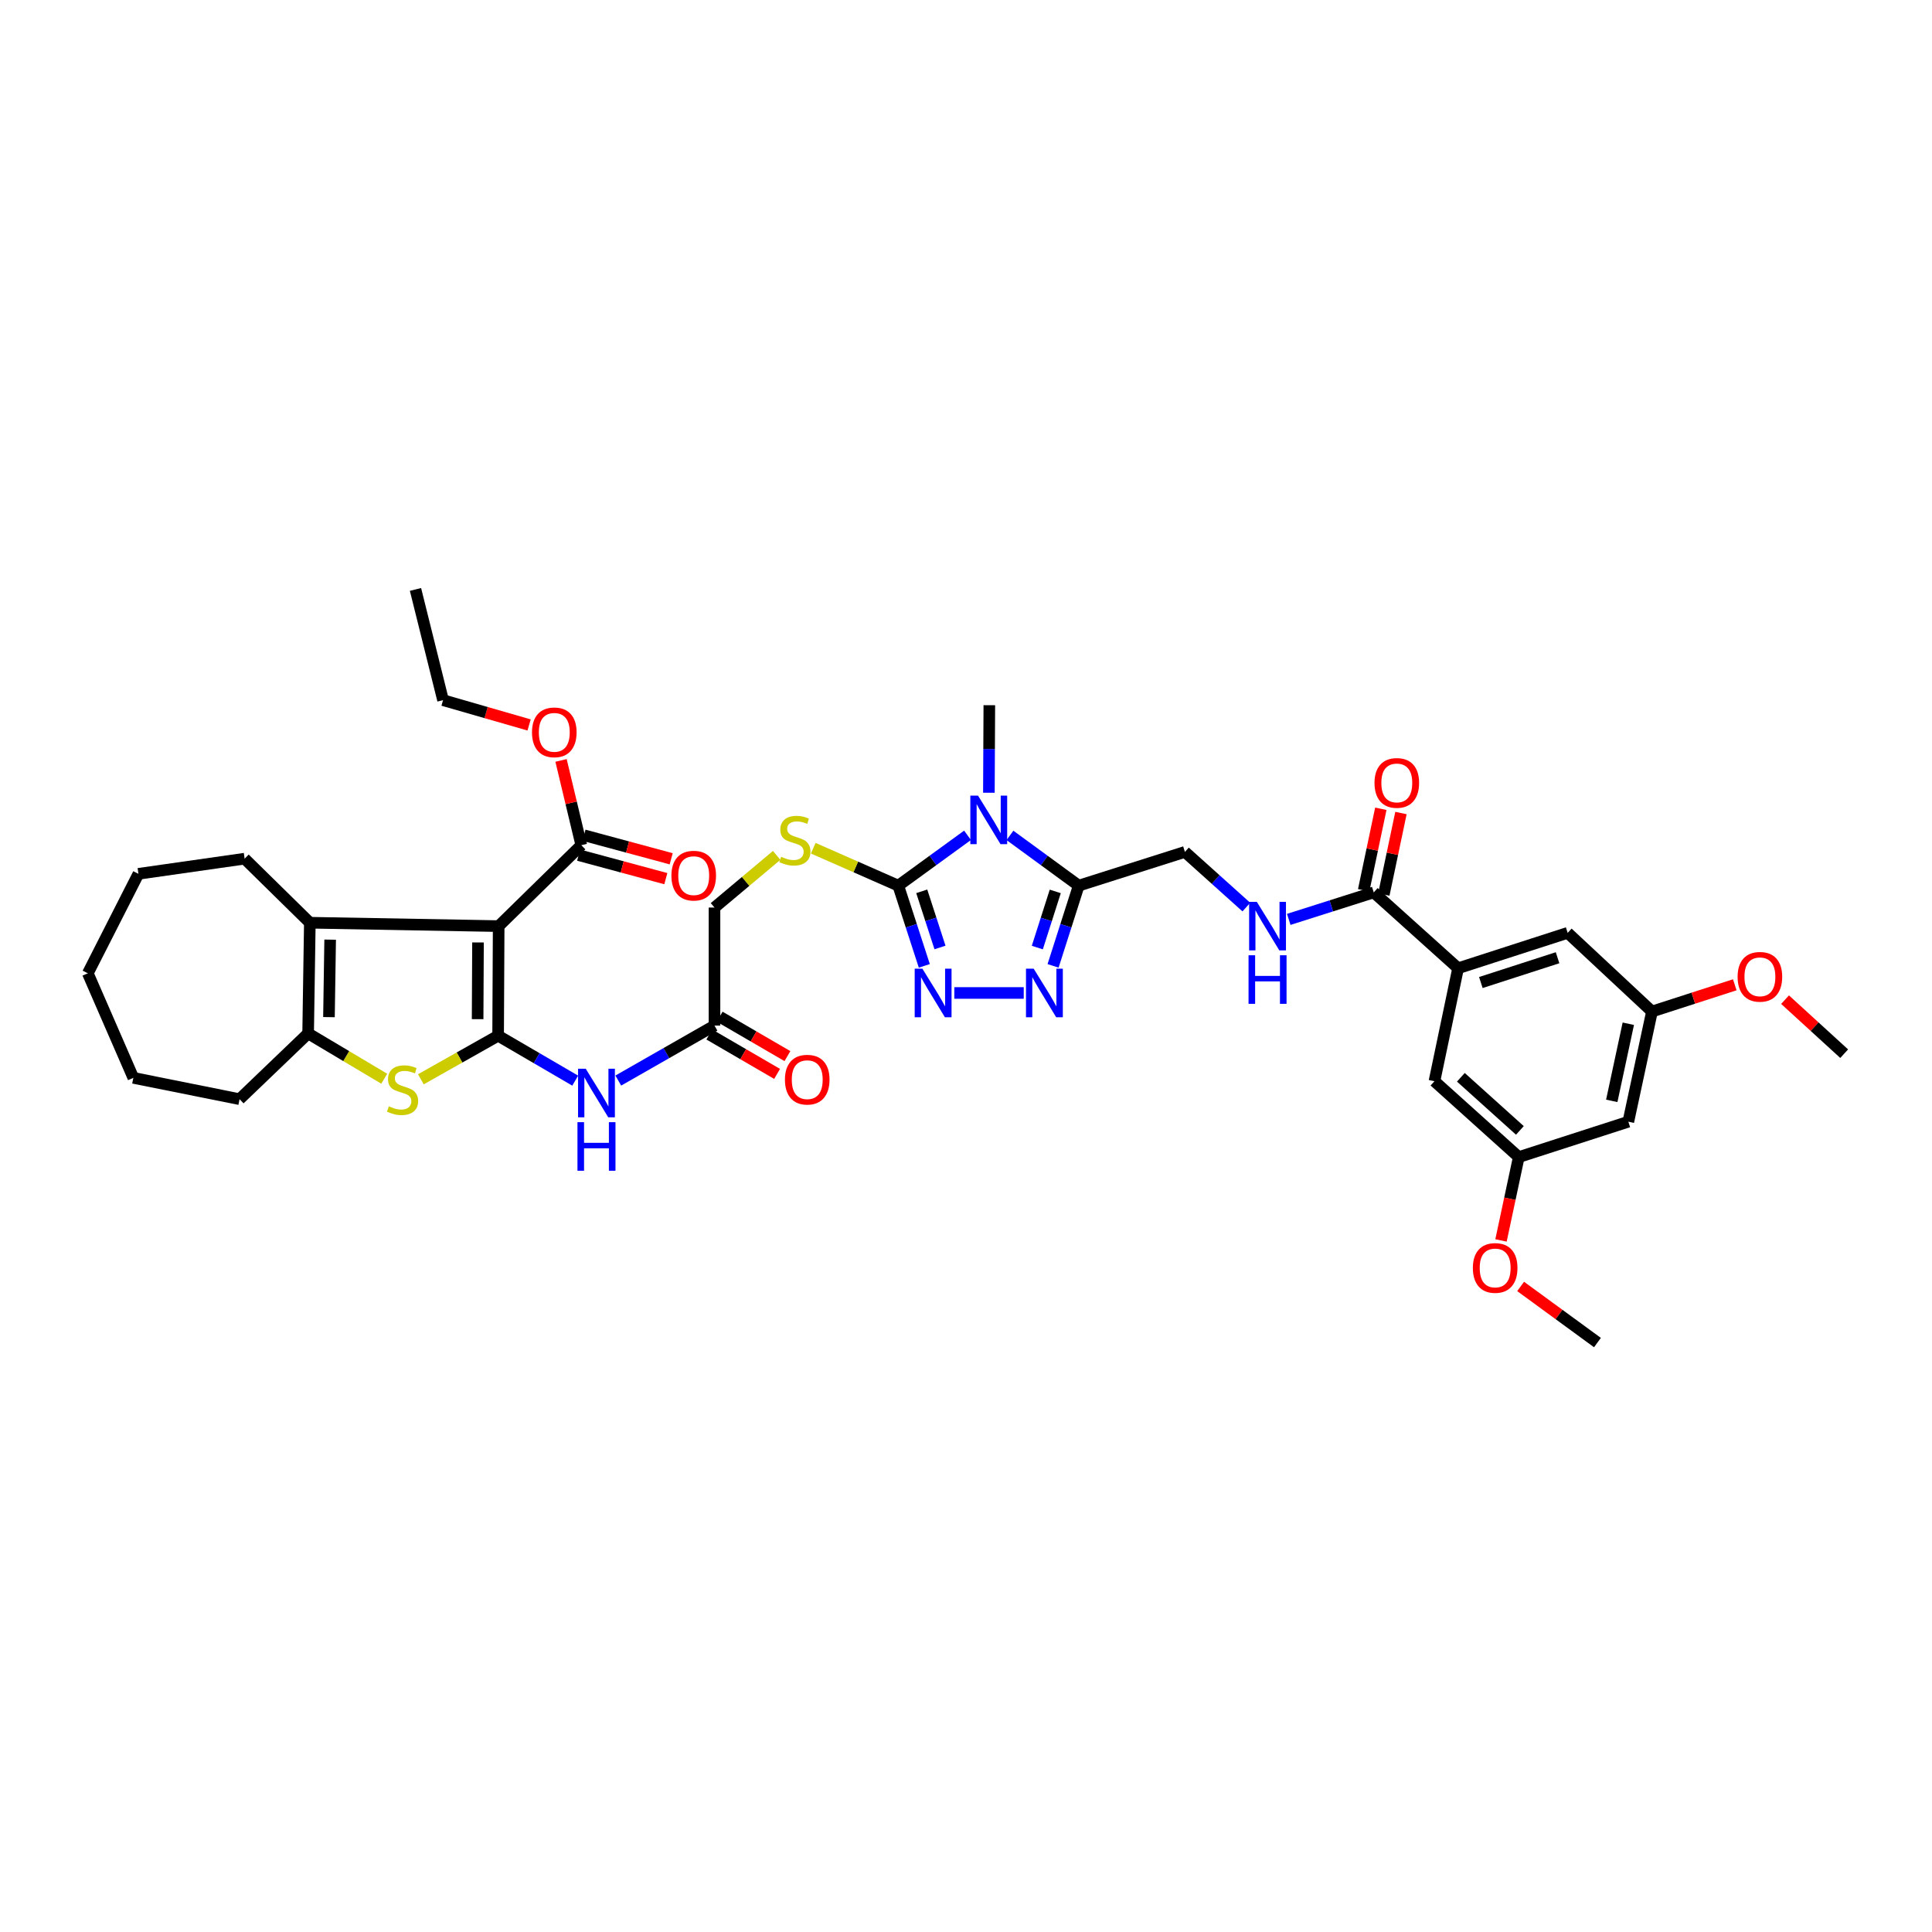 <?xml version='1.0' encoding='iso-8859-1'?>
<svg version='1.1' baseProfile='full'
              xmlns='http://www.w3.org/2000/svg'
                      xmlns:rdkit='http://www.rdkit.org/xml'
                      xmlns:xlink='http://www.w3.org/1999/xlink'
                  xml:space='preserve'
width='1000px' height='1000px' viewBox='0 0 1000 1000'>
<!-- END OF HEADER -->
<rect style='opacity:1.0;fill:#FFFFFF;stroke:none' width='1000' height='1000' x='0' y='0'> </rect>
<path class='bond-0' d='M 257.826,536.082 L 258.11,479.358' style='fill:none;fill-rule:evenodd;stroke:#000000;stroke-width:6px;stroke-linecap:butt;stroke-linejoin:miter;stroke-opacity:1' />
<path class='bond-0' d='M 247.216,527.52 L 247.415,487.813' style='fill:none;fill-rule:evenodd;stroke:#000000;stroke-width:6px;stroke-linecap:butt;stroke-linejoin:miter;stroke-opacity:1' />
<path class='bond-3' d='M 257.826,536.082 L 237.835,547.362' style='fill:none;fill-rule:evenodd;stroke:#000000;stroke-width:6px;stroke-linecap:butt;stroke-linejoin:miter;stroke-opacity:1' />
<path class='bond-3' d='M 237.835,547.362 L 217.844,558.642' style='fill:none;fill-rule:evenodd;stroke:#CCCC00;stroke-width:6px;stroke-linecap:butt;stroke-linejoin:miter;stroke-opacity:1' />
<path class='bond-9' d='M 257.826,536.082 L 277.776,547.71' style='fill:none;fill-rule:evenodd;stroke:#000000;stroke-width:6px;stroke-linecap:butt;stroke-linejoin:miter;stroke-opacity:1' />
<path class='bond-9' d='M 277.776,547.71 L 297.725,559.339' style='fill:none;fill-rule:evenodd;stroke:#0000FF;stroke-width:6px;stroke-linecap:butt;stroke-linejoin:miter;stroke-opacity:1' />
<path class='bond-5' d='M 258.11,479.358 L 160.369,477.601' style='fill:none;fill-rule:evenodd;stroke:#000000;stroke-width:6px;stroke-linecap:butt;stroke-linejoin:miter;stroke-opacity:1' />
<path class='bond-10' d='M 258.11,479.358 L 300.879,437.471' style='fill:none;fill-rule:evenodd;stroke:#000000;stroke-width:6px;stroke-linecap:butt;stroke-linejoin:miter;stroke-opacity:1' />
<path class='bond-1' d='M 500.796,432.354 L 482.869,445.382' style='fill:none;fill-rule:evenodd;stroke:#0000FF;stroke-width:6px;stroke-linecap:butt;stroke-linejoin:miter;stroke-opacity:1' />
<path class='bond-1' d='M 482.869,445.382 L 464.942,458.409' style='fill:none;fill-rule:evenodd;stroke:#000000;stroke-width:6px;stroke-linecap:butt;stroke-linejoin:miter;stroke-opacity:1' />
<path class='bond-4' d='M 522.752,432.397 L 540.546,445.403' style='fill:none;fill-rule:evenodd;stroke:#0000FF;stroke-width:6px;stroke-linecap:butt;stroke-linejoin:miter;stroke-opacity:1' />
<path class='bond-4' d='M 540.546,445.403 L 558.339,458.409' style='fill:none;fill-rule:evenodd;stroke:#000000;stroke-width:6px;stroke-linecap:butt;stroke-linejoin:miter;stroke-opacity:1' />
<path class='bond-26' d='M 511.847,410.321 L 511.96,387.666' style='fill:none;fill-rule:evenodd;stroke:#0000FF;stroke-width:6px;stroke-linecap:butt;stroke-linejoin:miter;stroke-opacity:1' />
<path class='bond-26' d='M 511.96,387.666 L 512.073,365.012' style='fill:none;fill-rule:evenodd;stroke:#000000;stroke-width:6px;stroke-linecap:butt;stroke-linejoin:miter;stroke-opacity:1' />
<path class='bond-2' d='M 464.942,458.409 L 442.942,448.722' style='fill:none;fill-rule:evenodd;stroke:#000000;stroke-width:6px;stroke-linecap:butt;stroke-linejoin:miter;stroke-opacity:1' />
<path class='bond-2' d='M 442.942,448.722 L 420.942,439.036' style='fill:none;fill-rule:evenodd;stroke:#CCCC00;stroke-width:6px;stroke-linecap:butt;stroke-linejoin:miter;stroke-opacity:1' />
<path class='bond-6' d='M 464.942,458.409 L 471.683,479.17' style='fill:none;fill-rule:evenodd;stroke:#000000;stroke-width:6px;stroke-linecap:butt;stroke-linejoin:miter;stroke-opacity:1' />
<path class='bond-6' d='M 471.683,479.17 L 478.424,499.931' style='fill:none;fill-rule:evenodd;stroke:#0000FF;stroke-width:6px;stroke-linecap:butt;stroke-linejoin:miter;stroke-opacity:1' />
<path class='bond-6' d='M 477.096,461.347 L 481.815,475.88' style='fill:none;fill-rule:evenodd;stroke:#000000;stroke-width:6px;stroke-linecap:butt;stroke-linejoin:miter;stroke-opacity:1' />
<path class='bond-6' d='M 481.815,475.88 L 486.534,490.412' style='fill:none;fill-rule:evenodd;stroke:#0000FF;stroke-width:6px;stroke-linecap:butt;stroke-linejoin:miter;stroke-opacity:1' />
<path class='bond-8' d='M 198.881,558.347 L 179.184,546.622' style='fill:none;fill-rule:evenodd;stroke:#CCCC00;stroke-width:6px;stroke-linecap:butt;stroke-linejoin:miter;stroke-opacity:1' />
<path class='bond-8' d='M 179.184,546.622 L 159.487,534.898' style='fill:none;fill-rule:evenodd;stroke:#000000;stroke-width:6px;stroke-linecap:butt;stroke-linejoin:miter;stroke-opacity:1' />
<path class='bond-16' d='M 558.339,458.409 L 613.311,440.951' style='fill:none;fill-rule:evenodd;stroke:#000000;stroke-width:6px;stroke-linecap:butt;stroke-linejoin:miter;stroke-opacity:1' />
<path class='bond-41' d='M 558.339,458.409 L 551.704,479.171' style='fill:none;fill-rule:evenodd;stroke:#000000;stroke-width:6px;stroke-linecap:butt;stroke-linejoin:miter;stroke-opacity:1' />
<path class='bond-41' d='M 551.704,479.171 L 545.068,499.933' style='fill:none;fill-rule:evenodd;stroke:#0000FF;stroke-width:6px;stroke-linecap:butt;stroke-linejoin:miter;stroke-opacity:1' />
<path class='bond-41' d='M 546.202,461.394 L 541.557,475.928' style='fill:none;fill-rule:evenodd;stroke:#000000;stroke-width:6px;stroke-linecap:butt;stroke-linejoin:miter;stroke-opacity:1' />
<path class='bond-41' d='M 541.557,475.928 L 536.912,490.461' style='fill:none;fill-rule:evenodd;stroke:#0000FF;stroke-width:6px;stroke-linecap:butt;stroke-linejoin:miter;stroke-opacity:1' />
<path class='bond-28' d='M 160.369,477.601 L 126.619,444.448' style='fill:none;fill-rule:evenodd;stroke:#000000;stroke-width:6px;stroke-linecap:butt;stroke-linejoin:miter;stroke-opacity:1' />
<path class='bond-39' d='M 160.369,477.601 L 159.487,534.898' style='fill:none;fill-rule:evenodd;stroke:#000000;stroke-width:6px;stroke-linecap:butt;stroke-linejoin:miter;stroke-opacity:1' />
<path class='bond-39' d='M 170.888,486.359 L 170.271,526.467' style='fill:none;fill-rule:evenodd;stroke:#000000;stroke-width:6px;stroke-linecap:butt;stroke-linejoin:miter;stroke-opacity:1' />
<path class='bond-7' d='M 493.954,513.96 L 529.886,513.96' style='fill:none;fill-rule:evenodd;stroke:#0000FF;stroke-width:6px;stroke-linecap:butt;stroke-linejoin:miter;stroke-opacity:1' />
<path class='bond-29' d='M 159.487,534.898 L 123.992,568.932' style='fill:none;fill-rule:evenodd;stroke:#000000;stroke-width:6px;stroke-linecap:butt;stroke-linejoin:miter;stroke-opacity:1' />
<path class='bond-14' d='M 320.025,559.302 L 344.921,545.076' style='fill:none;fill-rule:evenodd;stroke:#0000FF;stroke-width:6px;stroke-linecap:butt;stroke-linejoin:miter;stroke-opacity:1' />
<path class='bond-14' d='M 344.921,545.076 L 369.817,530.85' style='fill:none;fill-rule:evenodd;stroke:#000000;stroke-width:6px;stroke-linecap:butt;stroke-linejoin:miter;stroke-opacity:1' />
<path class='bond-22' d='M 299.492,442.613 L 322.061,448.701' style='fill:none;fill-rule:evenodd;stroke:#000000;stroke-width:6px;stroke-linecap:butt;stroke-linejoin:miter;stroke-opacity:1' />
<path class='bond-22' d='M 322.061,448.701 L 344.63,454.789' style='fill:none;fill-rule:evenodd;stroke:#FF0000;stroke-width:6px;stroke-linecap:butt;stroke-linejoin:miter;stroke-opacity:1' />
<path class='bond-22' d='M 302.266,432.329 L 324.835,438.416' style='fill:none;fill-rule:evenodd;stroke:#000000;stroke-width:6px;stroke-linecap:butt;stroke-linejoin:miter;stroke-opacity:1' />
<path class='bond-22' d='M 324.835,438.416 L 347.405,444.504' style='fill:none;fill-rule:evenodd;stroke:#FF0000;stroke-width:6px;stroke-linecap:butt;stroke-linejoin:miter;stroke-opacity:1' />
<path class='bond-27' d='M 300.879,437.471 L 295.635,415.533' style='fill:none;fill-rule:evenodd;stroke:#000000;stroke-width:6px;stroke-linecap:butt;stroke-linejoin:miter;stroke-opacity:1' />
<path class='bond-27' d='M 295.635,415.533 L 290.392,393.595' style='fill:none;fill-rule:evenodd;stroke:#FF0000;stroke-width:6px;stroke-linecap:butt;stroke-linejoin:miter;stroke-opacity:1' />
<path class='bond-11' d='M 711.052,461.9 L 689.054,468.886' style='fill:none;fill-rule:evenodd;stroke:#000000;stroke-width:6px;stroke-linecap:butt;stroke-linejoin:miter;stroke-opacity:1' />
<path class='bond-11' d='M 689.054,468.886 L 667.056,475.873' style='fill:none;fill-rule:evenodd;stroke:#0000FF;stroke-width:6px;stroke-linecap:butt;stroke-linejoin:miter;stroke-opacity:1' />
<path class='bond-12' d='M 711.052,461.9 L 754.702,501.166' style='fill:none;fill-rule:evenodd;stroke:#000000;stroke-width:6px;stroke-linecap:butt;stroke-linejoin:miter;stroke-opacity:1' />
<path class='bond-23' d='M 716.264,462.996 L 720.699,441.908' style='fill:none;fill-rule:evenodd;stroke:#000000;stroke-width:6px;stroke-linecap:butt;stroke-linejoin:miter;stroke-opacity:1' />
<path class='bond-23' d='M 720.699,441.908 L 725.134,420.819' style='fill:none;fill-rule:evenodd;stroke:#FF0000;stroke-width:6px;stroke-linecap:butt;stroke-linejoin:miter;stroke-opacity:1' />
<path class='bond-23' d='M 705.84,460.804 L 710.275,439.715' style='fill:none;fill-rule:evenodd;stroke:#000000;stroke-width:6px;stroke-linecap:butt;stroke-linejoin:miter;stroke-opacity:1' />
<path class='bond-23' d='M 710.275,439.715 L 714.71,418.626' style='fill:none;fill-rule:evenodd;stroke:#FF0000;stroke-width:6px;stroke-linecap:butt;stroke-linejoin:miter;stroke-opacity:1' />
<path class='bond-17' d='M 754.702,501.166 L 811.42,482.838' style='fill:none;fill-rule:evenodd;stroke:#000000;stroke-width:6px;stroke-linecap:butt;stroke-linejoin:miter;stroke-opacity:1' />
<path class='bond-17' d='M 766.485,508.553 L 806.188,495.723' style='fill:none;fill-rule:evenodd;stroke:#000000;stroke-width:6px;stroke-linecap:butt;stroke-linejoin:miter;stroke-opacity:1' />
<path class='bond-18' d='M 754.702,501.166 L 742.47,559.629' style='fill:none;fill-rule:evenodd;stroke:#000000;stroke-width:6px;stroke-linecap:butt;stroke-linejoin:miter;stroke-opacity:1' />
<path class='bond-13' d='M 402.002,442.743 L 385.91,456.242' style='fill:none;fill-rule:evenodd;stroke:#CCCC00;stroke-width:6px;stroke-linecap:butt;stroke-linejoin:miter;stroke-opacity:1' />
<path class='bond-13' d='M 385.91,456.242 L 369.817,469.742' style='fill:none;fill-rule:evenodd;stroke:#000000;stroke-width:6px;stroke-linecap:butt;stroke-linejoin:miter;stroke-opacity:1' />
<path class='bond-24' d='M 367.14,535.455 L 384.679,545.653' style='fill:none;fill-rule:evenodd;stroke:#000000;stroke-width:6px;stroke-linecap:butt;stroke-linejoin:miter;stroke-opacity:1' />
<path class='bond-24' d='M 384.679,545.653 L 402.218,555.852' style='fill:none;fill-rule:evenodd;stroke:#FF0000;stroke-width:6px;stroke-linecap:butt;stroke-linejoin:miter;stroke-opacity:1' />
<path class='bond-24' d='M 372.494,526.246 L 390.033,536.445' style='fill:none;fill-rule:evenodd;stroke:#000000;stroke-width:6px;stroke-linecap:butt;stroke-linejoin:miter;stroke-opacity:1' />
<path class='bond-24' d='M 390.033,536.445 L 407.572,546.643' style='fill:none;fill-rule:evenodd;stroke:#FF0000;stroke-width:6px;stroke-linecap:butt;stroke-linejoin:miter;stroke-opacity:1' />
<path class='bond-25' d='M 369.817,530.85 L 369.817,469.742' style='fill:none;fill-rule:evenodd;stroke:#000000;stroke-width:6px;stroke-linecap:butt;stroke-linejoin:miter;stroke-opacity:1' />
<path class='bond-15' d='M 645.109,469.506 L 629.21,455.228' style='fill:none;fill-rule:evenodd;stroke:#0000FF;stroke-width:6px;stroke-linecap:butt;stroke-linejoin:miter;stroke-opacity:1' />
<path class='bond-15' d='M 629.21,455.228 L 613.311,440.951' style='fill:none;fill-rule:evenodd;stroke:#000000;stroke-width:6px;stroke-linecap:butt;stroke-linejoin:miter;stroke-opacity:1' />
<path class='bond-20' d='M 811.42,482.838 L 855.059,523.565' style='fill:none;fill-rule:evenodd;stroke:#000000;stroke-width:6px;stroke-linecap:butt;stroke-linejoin:miter;stroke-opacity:1' />
<path class='bond-21' d='M 742.47,559.629 L 786.109,598.907' style='fill:none;fill-rule:evenodd;stroke:#000000;stroke-width:6px;stroke-linecap:butt;stroke-linejoin:miter;stroke-opacity:1' />
<path class='bond-21' d='M 756.142,557.603 L 786.689,585.097' style='fill:none;fill-rule:evenodd;stroke:#000000;stroke-width:6px;stroke-linecap:butt;stroke-linejoin:miter;stroke-opacity:1' />
<path class='bond-19' d='M 842.827,580.596 L 786.109,598.907' style='fill:none;fill-rule:evenodd;stroke:#000000;stroke-width:6px;stroke-linecap:butt;stroke-linejoin:miter;stroke-opacity:1' />
<path class='bond-42' d='M 842.827,580.596 L 855.059,523.565' style='fill:none;fill-rule:evenodd;stroke:#000000;stroke-width:6px;stroke-linecap:butt;stroke-linejoin:miter;stroke-opacity:1' />
<path class='bond-42' d='M 834.246,569.808 L 842.809,529.886' style='fill:none;fill-rule:evenodd;stroke:#000000;stroke-width:6px;stroke-linecap:butt;stroke-linejoin:miter;stroke-opacity:1' />
<path class='bond-30' d='M 855.059,523.565 L 876.488,516.646' style='fill:none;fill-rule:evenodd;stroke:#000000;stroke-width:6px;stroke-linecap:butt;stroke-linejoin:miter;stroke-opacity:1' />
<path class='bond-30' d='M 876.488,516.646 L 897.917,509.727' style='fill:none;fill-rule:evenodd;stroke:#FF0000;stroke-width:6px;stroke-linecap:butt;stroke-linejoin:miter;stroke-opacity:1' />
<path class='bond-31' d='M 786.109,598.907 L 781.512,620.476' style='fill:none;fill-rule:evenodd;stroke:#000000;stroke-width:6px;stroke-linecap:butt;stroke-linejoin:miter;stroke-opacity:1' />
<path class='bond-31' d='M 781.512,620.476 L 776.916,642.045' style='fill:none;fill-rule:evenodd;stroke:#FF0000;stroke-width:6px;stroke-linecap:butt;stroke-linejoin:miter;stroke-opacity:1' />
<path class='bond-32' d='M 273.863,375.234 L 251.591,368.818' style='fill:none;fill-rule:evenodd;stroke:#FF0000;stroke-width:6px;stroke-linecap:butt;stroke-linejoin:miter;stroke-opacity:1' />
<path class='bond-32' d='M 251.591,368.818 L 229.319,362.402' style='fill:none;fill-rule:evenodd;stroke:#000000;stroke-width:6px;stroke-linecap:butt;stroke-linejoin:miter;stroke-opacity:1' />
<path class='bond-35' d='M 126.619,444.448 L 71.647,452.29' style='fill:none;fill-rule:evenodd;stroke:#000000;stroke-width:6px;stroke-linecap:butt;stroke-linejoin:miter;stroke-opacity:1' />
<path class='bond-36' d='M 123.992,568.932 L 69.02,557.895' style='fill:none;fill-rule:evenodd;stroke:#000000;stroke-width:6px;stroke-linecap:butt;stroke-linejoin:miter;stroke-opacity:1' />
<path class='bond-34' d='M 923.941,517.421 L 939.243,531.403' style='fill:none;fill-rule:evenodd;stroke:#FF0000;stroke-width:6px;stroke-linecap:butt;stroke-linejoin:miter;stroke-opacity:1' />
<path class='bond-34' d='M 939.243,531.403 L 954.545,545.385' style='fill:none;fill-rule:evenodd;stroke:#000000;stroke-width:6px;stroke-linecap:butt;stroke-linejoin:miter;stroke-opacity:1' />
<path class='bond-33' d='M 787.074,665.854 L 806.955,680.384' style='fill:none;fill-rule:evenodd;stroke:#FF0000;stroke-width:6px;stroke-linecap:butt;stroke-linejoin:miter;stroke-opacity:1' />
<path class='bond-33' d='M 806.955,680.384 L 826.836,694.913' style='fill:none;fill-rule:evenodd;stroke:#000000;stroke-width:6px;stroke-linecap:butt;stroke-linejoin:miter;stroke-opacity:1' />
<path class='bond-37' d='M 229.319,362.402 L 215.057,305.087' style='fill:none;fill-rule:evenodd;stroke:#000000;stroke-width:6px;stroke-linecap:butt;stroke-linejoin:miter;stroke-opacity:1' />
<path class='bond-40' d='M 71.647,452.29 L 45.455,503.776' style='fill:none;fill-rule:evenodd;stroke:#000000;stroke-width:6px;stroke-linecap:butt;stroke-linejoin:miter;stroke-opacity:1' />
<path class='bond-38' d='M 69.02,557.895 L 45.455,503.776' style='fill:none;fill-rule:evenodd;stroke:#000000;stroke-width:6px;stroke-linecap:butt;stroke-linejoin:miter;stroke-opacity:1' />
<path  class='atom-2' d='M 506.22 411.805
L 514.458 425.12
Q 515.274 426.434, 516.588 428.813
Q 517.902 431.192, 517.973 431.334
L 517.973 411.805
L 521.311 411.805
L 521.311 436.944
L 517.866 436.944
L 509.025 422.386
Q 507.995 420.682, 506.894 418.729
Q 505.829 416.776, 505.51 416.172
L 505.51 436.944
L 502.243 436.944
L 502.243 411.805
L 506.22 411.805
' fill='#0000FF'/>
<path  class='atom-4' d='M 201.262 572.619
Q 201.546 572.726, 202.718 573.223
Q 203.89 573.72, 205.168 574.039
Q 206.482 574.323, 207.76 574.323
Q 210.139 574.323, 211.524 573.187
Q 212.909 572.015, 212.909 569.992
Q 212.909 568.607, 212.199 567.755
Q 211.524 566.902, 210.459 566.441
Q 209.393 565.979, 207.618 565.447
Q 205.381 564.772, 204.032 564.133
Q 202.718 563.494, 201.759 562.144
Q 200.836 560.795, 200.836 558.523
Q 200.836 555.362, 202.967 553.409
Q 205.133 551.457, 209.393 551.457
Q 212.305 551.457, 215.607 552.841
L 214.791 555.575
Q 211.772 554.333, 209.5 554.333
Q 207.05 554.333, 205.701 555.362
Q 204.351 556.357, 204.387 558.096
Q 204.387 559.446, 205.061 560.262
Q 205.772 561.079, 206.766 561.541
Q 207.796 562.002, 209.5 562.535
Q 211.772 563.245, 213.122 563.955
Q 214.471 564.665, 215.43 566.121
Q 216.424 567.541, 216.424 569.992
Q 216.424 573.471, 214.08 575.353
Q 211.772 577.2, 207.902 577.2
Q 205.665 577.2, 203.961 576.702
Q 202.292 576.241, 200.303 575.424
L 201.262 572.619
' fill='#CCCC00'/>
<path  class='atom-7' d='M 477.423 501.391
L 485.661 514.706
Q 486.477 516.02, 487.791 518.399
Q 489.105 520.778, 489.176 520.92
L 489.176 501.391
L 492.514 501.391
L 492.514 526.53
L 489.07 526.53
L 480.228 511.972
Q 479.198 510.268, 478.098 508.315
Q 477.032 506.362, 476.713 505.758
L 476.713 526.53
L 473.446 526.53
L 473.446 501.391
L 477.423 501.391
' fill='#0000FF'/>
<path  class='atom-8' d='M 535.028 501.391
L 543.266 514.706
Q 544.083 516.02, 545.397 518.399
Q 546.71 520.778, 546.781 520.92
L 546.781 501.391
L 550.119 501.391
L 550.119 526.53
L 546.675 526.53
L 537.833 511.972
Q 536.804 510.268, 535.703 508.315
Q 534.638 506.362, 534.318 505.758
L 534.318 526.53
L 531.051 526.53
L 531.051 501.391
L 535.028 501.391
' fill='#0000FF'/>
<path  class='atom-10' d='M 303.175 553.185
L 311.413 566.5
Q 312.23 567.814, 313.543 570.193
Q 314.857 572.572, 314.928 572.714
L 314.928 553.185
L 318.266 553.185
L 318.266 578.324
L 314.822 578.324
L 305.98 563.766
Q 304.95 562.061, 303.85 560.109
Q 302.785 558.156, 302.465 557.552
L 302.465 578.324
L 299.198 578.324
L 299.198 553.185
L 303.175 553.185
' fill='#0000FF'/>
<path  class='atom-10' d='M 298.896 580.838
L 302.305 580.838
L 302.305 591.526
L 315.159 591.526
L 315.159 580.838
L 318.568 580.838
L 318.568 605.977
L 315.159 605.977
L 315.159 594.366
L 302.305 594.366
L 302.305 605.977
L 298.896 605.977
L 298.896 580.838
' fill='#0000FF'/>
<path  class='atom-14' d='M 404.319 443.472
Q 404.603 443.578, 405.774 444.075
Q 406.946 444.573, 408.225 444.892
Q 409.538 445.176, 410.817 445.176
Q 413.196 445.176, 414.58 444.04
Q 415.965 442.868, 415.965 440.844
Q 415.965 439.459, 415.255 438.607
Q 414.58 437.755, 413.515 437.293
Q 412.45 436.832, 410.675 436.299
Q 408.438 435.625, 407.088 434.985
Q 405.774 434.346, 404.816 432.997
Q 403.893 431.648, 403.893 429.375
Q 403.893 426.215, 406.023 424.262
Q 408.189 422.309, 412.45 422.309
Q 415.362 422.309, 418.664 423.694
L 417.847 426.428
Q 414.829 425.185, 412.556 425.185
Q 410.106 425.185, 408.757 426.215
Q 407.408 427.209, 407.443 428.949
Q 407.443 430.298, 408.118 431.115
Q 408.828 431.932, 409.822 432.393
Q 410.852 432.855, 412.556 433.388
Q 414.829 434.098, 416.178 434.808
Q 417.528 435.518, 418.486 436.974
Q 419.48 438.394, 419.48 440.844
Q 419.48 444.324, 417.137 446.206
Q 414.829 448.052, 410.959 448.052
Q 408.722 448.052, 407.017 447.555
Q 405.348 447.094, 403.36 446.277
L 404.319 443.472
' fill='#CCCC00'/>
<path  class='atom-16' d='M 650.523 466.788
L 658.761 480.104
Q 659.577 481.418, 660.891 483.797
Q 662.205 486.176, 662.276 486.318
L 662.276 466.788
L 665.614 466.788
L 665.614 491.928
L 662.169 491.928
L 653.328 477.37
Q 652.298 475.665, 651.198 473.712
Q 650.132 471.76, 649.813 471.156
L 649.813 491.928
L 646.546 491.928
L 646.546 466.788
L 650.523 466.788
' fill='#0000FF'/>
<path  class='atom-16' d='M 646.244 494.442
L 649.653 494.442
L 649.653 505.13
L 662.507 505.13
L 662.507 494.442
L 665.915 494.442
L 665.915 519.581
L 662.507 519.581
L 662.507 507.97
L 649.653 507.97
L 649.653 519.581
L 646.244 519.581
L 646.244 494.442
' fill='#0000FF'/>
<path  class='atom-23' d='M 347.524 453.236
Q 347.524 447.2, 350.507 443.827
Q 353.489 440.454, 359.064 440.454
Q 364.639 440.454, 367.622 443.827
Q 370.604 447.2, 370.604 453.236
Q 370.604 459.344, 367.586 462.823
Q 364.568 466.268, 359.064 466.268
Q 353.525 466.268, 350.507 462.823
Q 347.524 459.379, 347.524 453.236
M 359.064 463.427
Q 362.899 463.427, 364.958 460.871
Q 367.053 458.278, 367.053 453.236
Q 367.053 448.301, 364.958 445.815
Q 362.899 443.294, 359.064 443.294
Q 355.229 443.294, 353.134 445.78
Q 351.075 448.265, 351.075 453.236
Q 351.075 458.314, 353.134 460.871
Q 355.229 463.427, 359.064 463.427
' fill='#FF0000'/>
<path  class='atom-24' d='M 711.442 405.242
Q 711.442 399.206, 714.425 395.832
Q 717.408 392.459, 722.982 392.459
Q 728.557 392.459, 731.54 395.832
Q 734.522 399.206, 734.522 405.242
Q 734.522 411.349, 731.504 414.829
Q 728.486 418.273, 722.982 418.273
Q 717.443 418.273, 714.425 414.829
Q 711.442 411.385, 711.442 405.242
M 722.982 415.433
Q 726.817 415.433, 728.876 412.876
Q 730.971 410.284, 730.971 405.242
Q 730.971 400.306, 728.876 397.821
Q 726.817 395.3, 722.982 395.3
Q 719.147 395.3, 717.052 397.785
Q 714.993 400.271, 714.993 405.242
Q 714.993 410.319, 717.052 412.876
Q 719.147 415.433, 722.982 415.433
' fill='#FF0000'/>
<path  class='atom-25' d='M 406.283 558.836
Q 406.283 552.8, 409.266 549.427
Q 412.249 546.053, 417.823 546.053
Q 423.398 546.053, 426.381 549.427
Q 429.363 552.8, 429.363 558.836
Q 429.363 564.944, 426.345 568.423
Q 423.327 571.868, 417.823 571.868
Q 412.284 571.868, 409.266 568.423
Q 406.283 564.979, 406.283 558.836
M 417.823 569.027
Q 421.658 569.027, 423.718 566.47
Q 425.813 563.878, 425.813 558.836
Q 425.813 553.901, 423.718 551.415
Q 421.658 548.894, 417.823 548.894
Q 413.989 548.894, 411.894 551.38
Q 409.834 553.865, 409.834 558.836
Q 409.834 563.914, 411.894 566.47
Q 413.989 569.027, 417.823 569.027
' fill='#FF0000'/>
<path  class='atom-28' d='M 275.361 379.061
Q 275.361 373.025, 278.343 369.651
Q 281.326 366.278, 286.901 366.278
Q 292.475 366.278, 295.458 369.651
Q 298.441 373.025, 298.441 379.061
Q 298.441 385.168, 295.423 388.648
Q 292.404 392.092, 286.901 392.092
Q 281.362 392.092, 278.343 388.648
Q 275.361 385.204, 275.361 379.061
M 286.901 389.252
Q 290.736 389.252, 292.795 386.695
Q 294.89 384.103, 294.89 379.061
Q 294.89 374.125, 292.795 371.64
Q 290.736 369.119, 286.901 369.119
Q 283.066 369.119, 280.971 371.604
Q 278.912 374.09, 278.912 379.061
Q 278.912 384.138, 280.971 386.695
Q 283.066 389.252, 286.901 389.252
' fill='#FF0000'/>
<path  class='atom-31' d='M 899.384 505.598
Q 899.384 499.562, 902.367 496.189
Q 905.35 492.816, 910.924 492.816
Q 916.499 492.816, 919.482 496.189
Q 922.464 499.562, 922.464 505.598
Q 922.464 511.706, 919.446 515.185
Q 916.428 518.63, 910.924 518.63
Q 905.385 518.63, 902.367 515.185
Q 899.384 511.741, 899.384 505.598
M 910.924 515.789
Q 914.759 515.789, 916.819 513.233
Q 918.914 510.64, 918.914 505.598
Q 918.914 500.663, 916.819 498.177
Q 914.759 495.656, 910.924 495.656
Q 907.089 495.656, 904.995 498.142
Q 902.935 500.627, 902.935 505.598
Q 902.935 510.676, 904.995 513.233
Q 907.089 515.789, 910.924 515.789
' fill='#FF0000'/>
<path  class='atom-32' d='M 762.354 656.293
Q 762.354 650.257, 765.337 646.883
Q 768.32 643.51, 773.894 643.51
Q 779.469 643.51, 782.452 646.883
Q 785.434 650.257, 785.434 656.293
Q 785.434 662.4, 782.416 665.88
Q 779.398 669.324, 773.894 669.324
Q 768.355 669.324, 765.337 665.88
Q 762.354 662.436, 762.354 656.293
M 773.894 666.484
Q 777.729 666.484, 779.789 663.927
Q 781.884 661.335, 781.884 656.293
Q 781.884 651.357, 779.789 648.872
Q 777.729 646.351, 773.894 646.351
Q 770.059 646.351, 767.965 648.836
Q 765.905 651.322, 765.905 656.293
Q 765.905 661.371, 767.965 663.927
Q 770.059 666.484, 773.894 666.484
' fill='#FF0000'/>
</svg>
